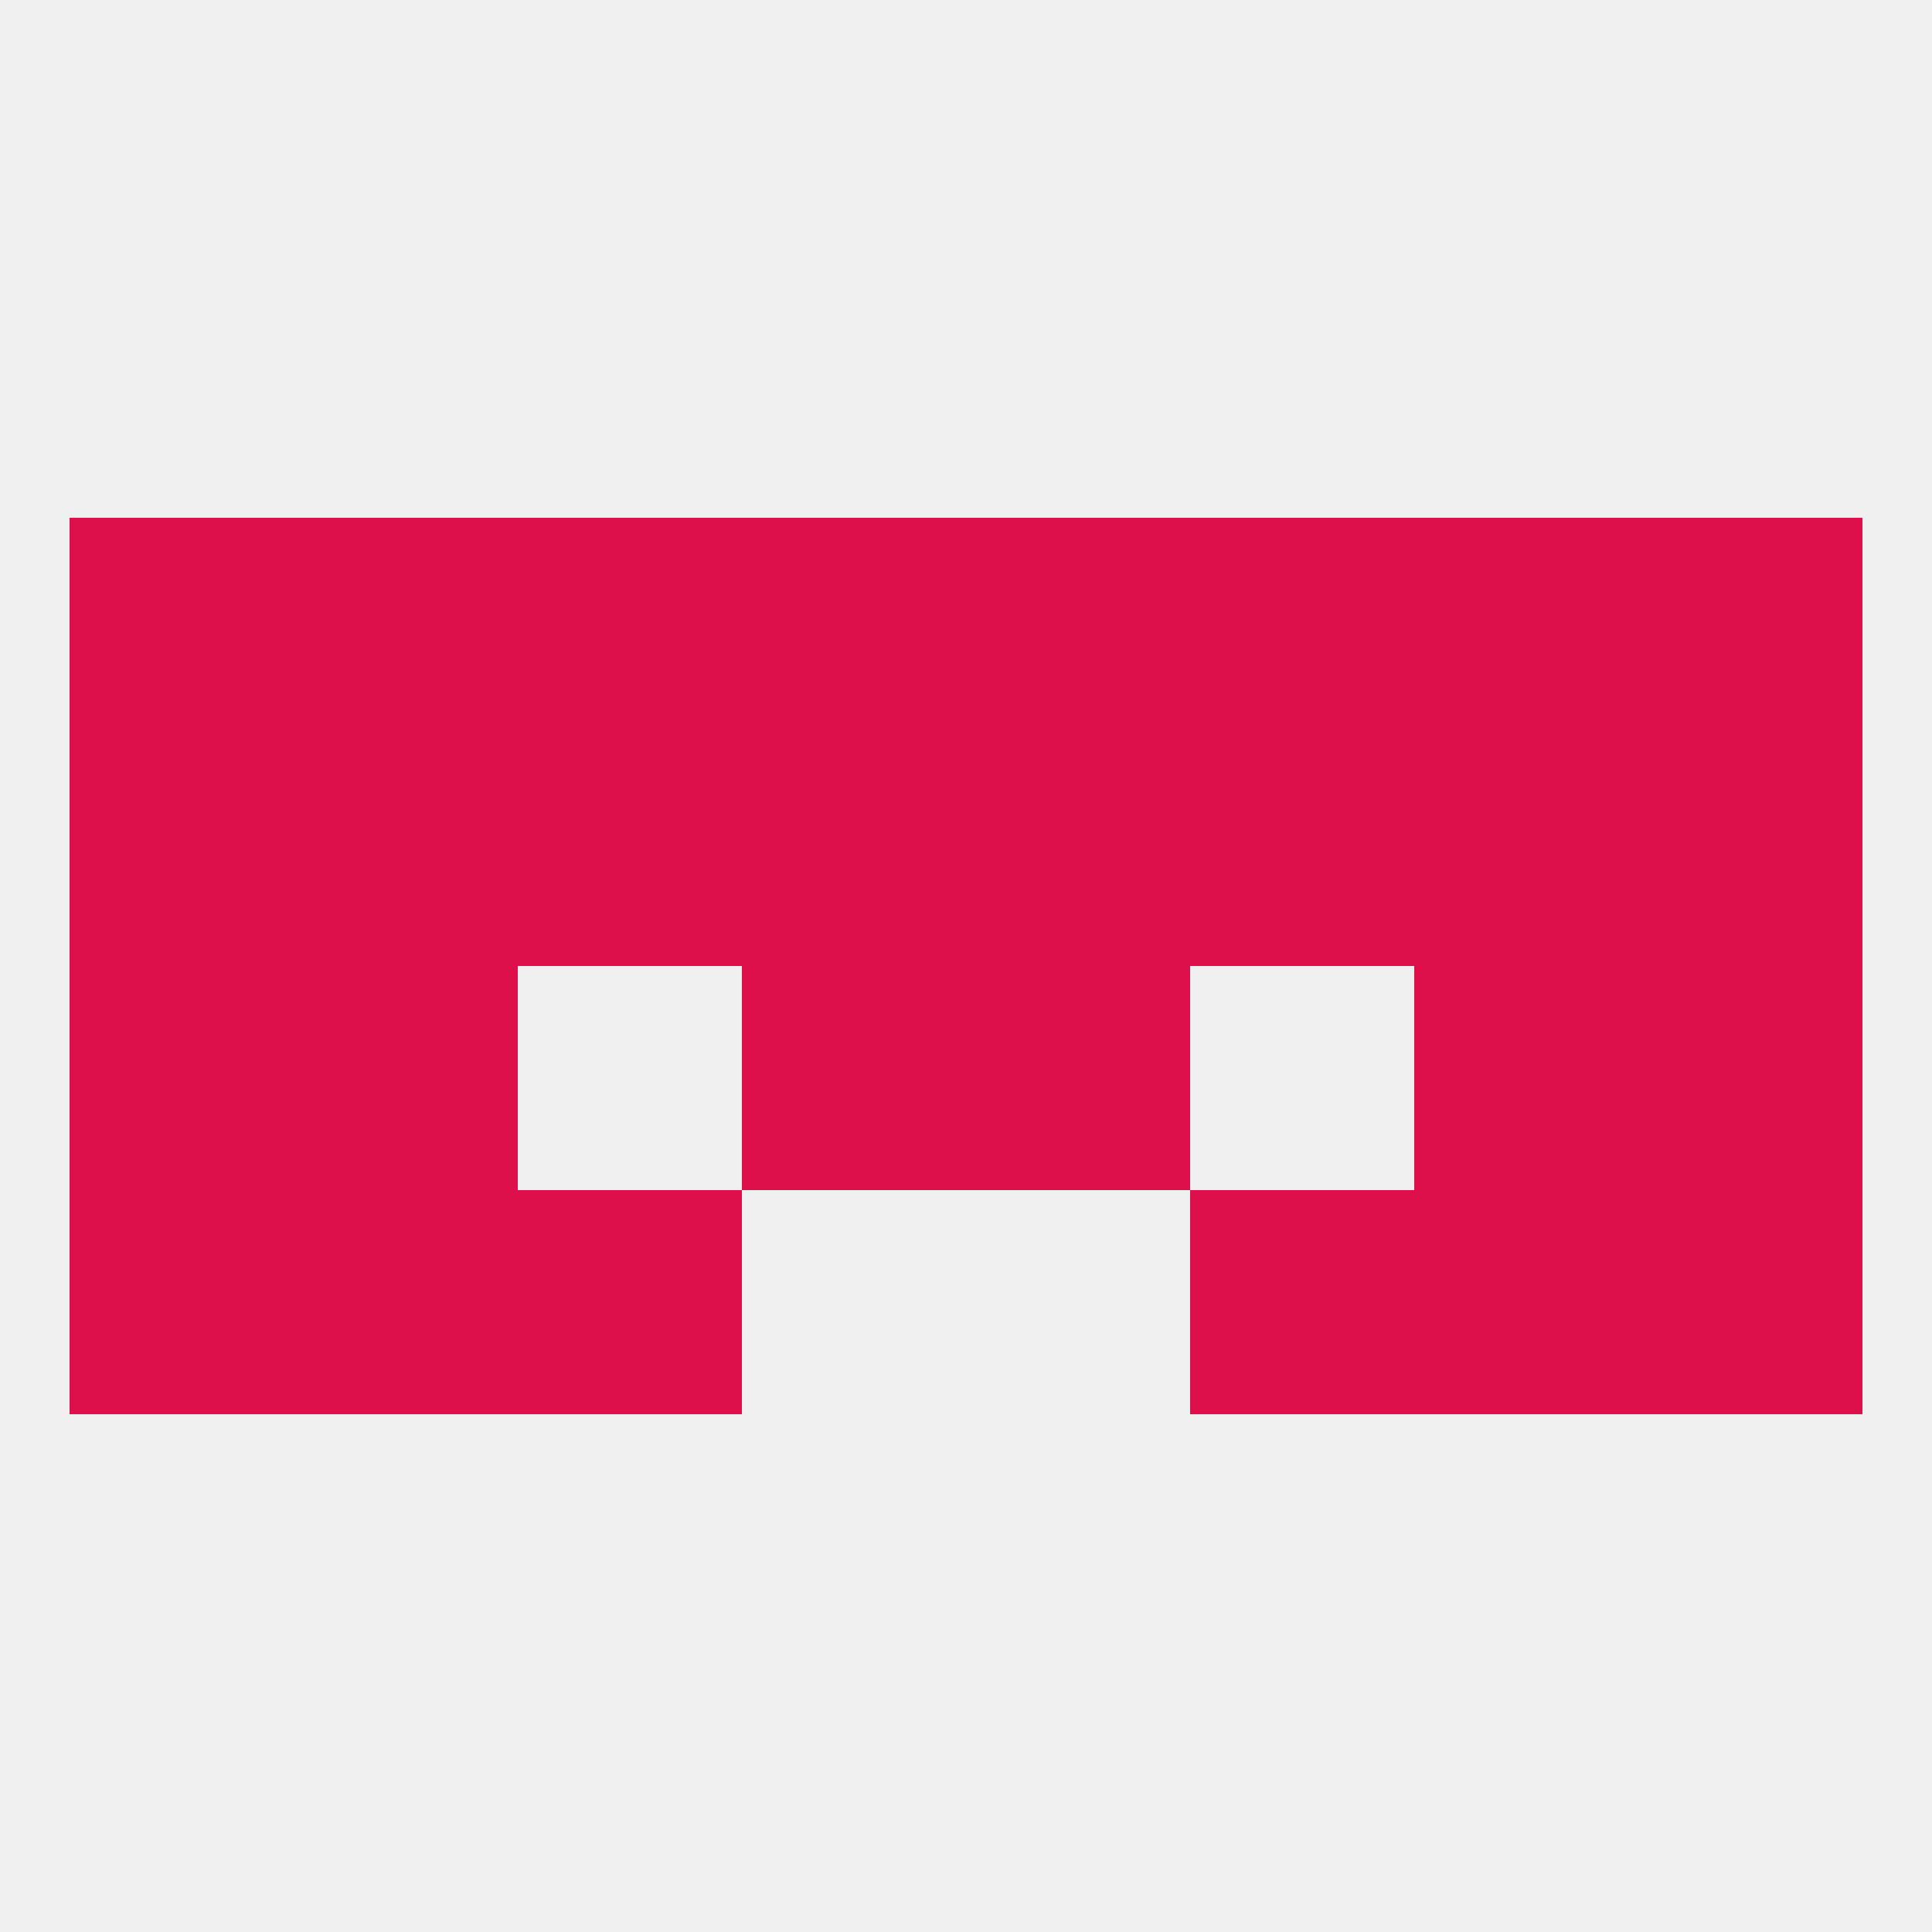 
<!--   <?xml version="1.0"?> -->
<svg version="1.1" baseprofile="full" xmlns="http://www.w3.org/2000/svg" xmlns:xlink="http://www.w3.org/1999/xlink" xmlns:ev="http://www.w3.org/2001/xml-events" width="250" height="250" viewBox="0 0 250 250" >
	<rect width="100%" height="100%" fill="rgba(240,240,240,255)"/>

	<rect x="9" y="96" width="29" height="29" fill="rgba(222,16,75,255)"/>
	<rect x="212" y="96" width="29" height="29" fill="rgba(222,16,75,255)"/>
	<rect x="38" y="96" width="29" height="29" fill="rgba(222,16,75,255)"/>
	<rect x="183" y="96" width="29" height="29" fill="rgba(222,16,75,255)"/>
	<rect x="67" y="96" width="29" height="29" fill="rgba(222,16,75,255)"/>
	<rect x="154" y="96" width="29" height="29" fill="rgba(222,16,75,255)"/>
	<rect x="96" y="96" width="29" height="29" fill="rgba(222,16,75,255)"/>
	<rect x="125" y="96" width="29" height="29" fill="rgba(222,16,75,255)"/>
	<rect x="9" y="67" width="29" height="29" fill="rgba(222,16,75,255)"/>
	<rect x="212" y="67" width="29" height="29" fill="rgba(222,16,75,255)"/>
	<rect x="38" y="67" width="29" height="29" fill="rgba(222,16,75,255)"/>
	<rect x="183" y="67" width="29" height="29" fill="rgba(222,16,75,255)"/>
	<rect x="96" y="67" width="29" height="29" fill="rgba(222,16,75,255)"/>
	<rect x="125" y="67" width="29" height="29" fill="rgba(222,16,75,255)"/>
	<rect x="67" y="67" width="29" height="29" fill="rgba(222,16,75,255)"/>
	<rect x="154" y="67" width="29" height="29" fill="rgba(222,16,75,255)"/>
	<rect x="9" y="125" width="29" height="29" fill="rgba(222,16,75,255)"/>
	<rect x="212" y="125" width="29" height="29" fill="rgba(222,16,75,255)"/>
	<rect x="96" y="125" width="29" height="29" fill="rgba(222,16,75,255)"/>
	<rect x="125" y="125" width="29" height="29" fill="rgba(222,16,75,255)"/>
	<rect x="38" y="125" width="29" height="29" fill="rgba(222,16,75,255)"/>
	<rect x="183" y="125" width="29" height="29" fill="rgba(222,16,75,255)"/>
	<rect x="67" y="154" width="29" height="29" fill="rgba(222,16,75,255)"/>
	<rect x="154" y="154" width="29" height="29" fill="rgba(222,16,75,255)"/>
	<rect x="38" y="154" width="29" height="29" fill="rgba(222,16,75,255)"/>
	<rect x="183" y="154" width="29" height="29" fill="rgba(222,16,75,255)"/>
	<rect x="9" y="154" width="29" height="29" fill="rgba(222,16,75,255)"/>
	<rect x="212" y="154" width="29" height="29" fill="rgba(222,16,75,255)"/>
</svg>